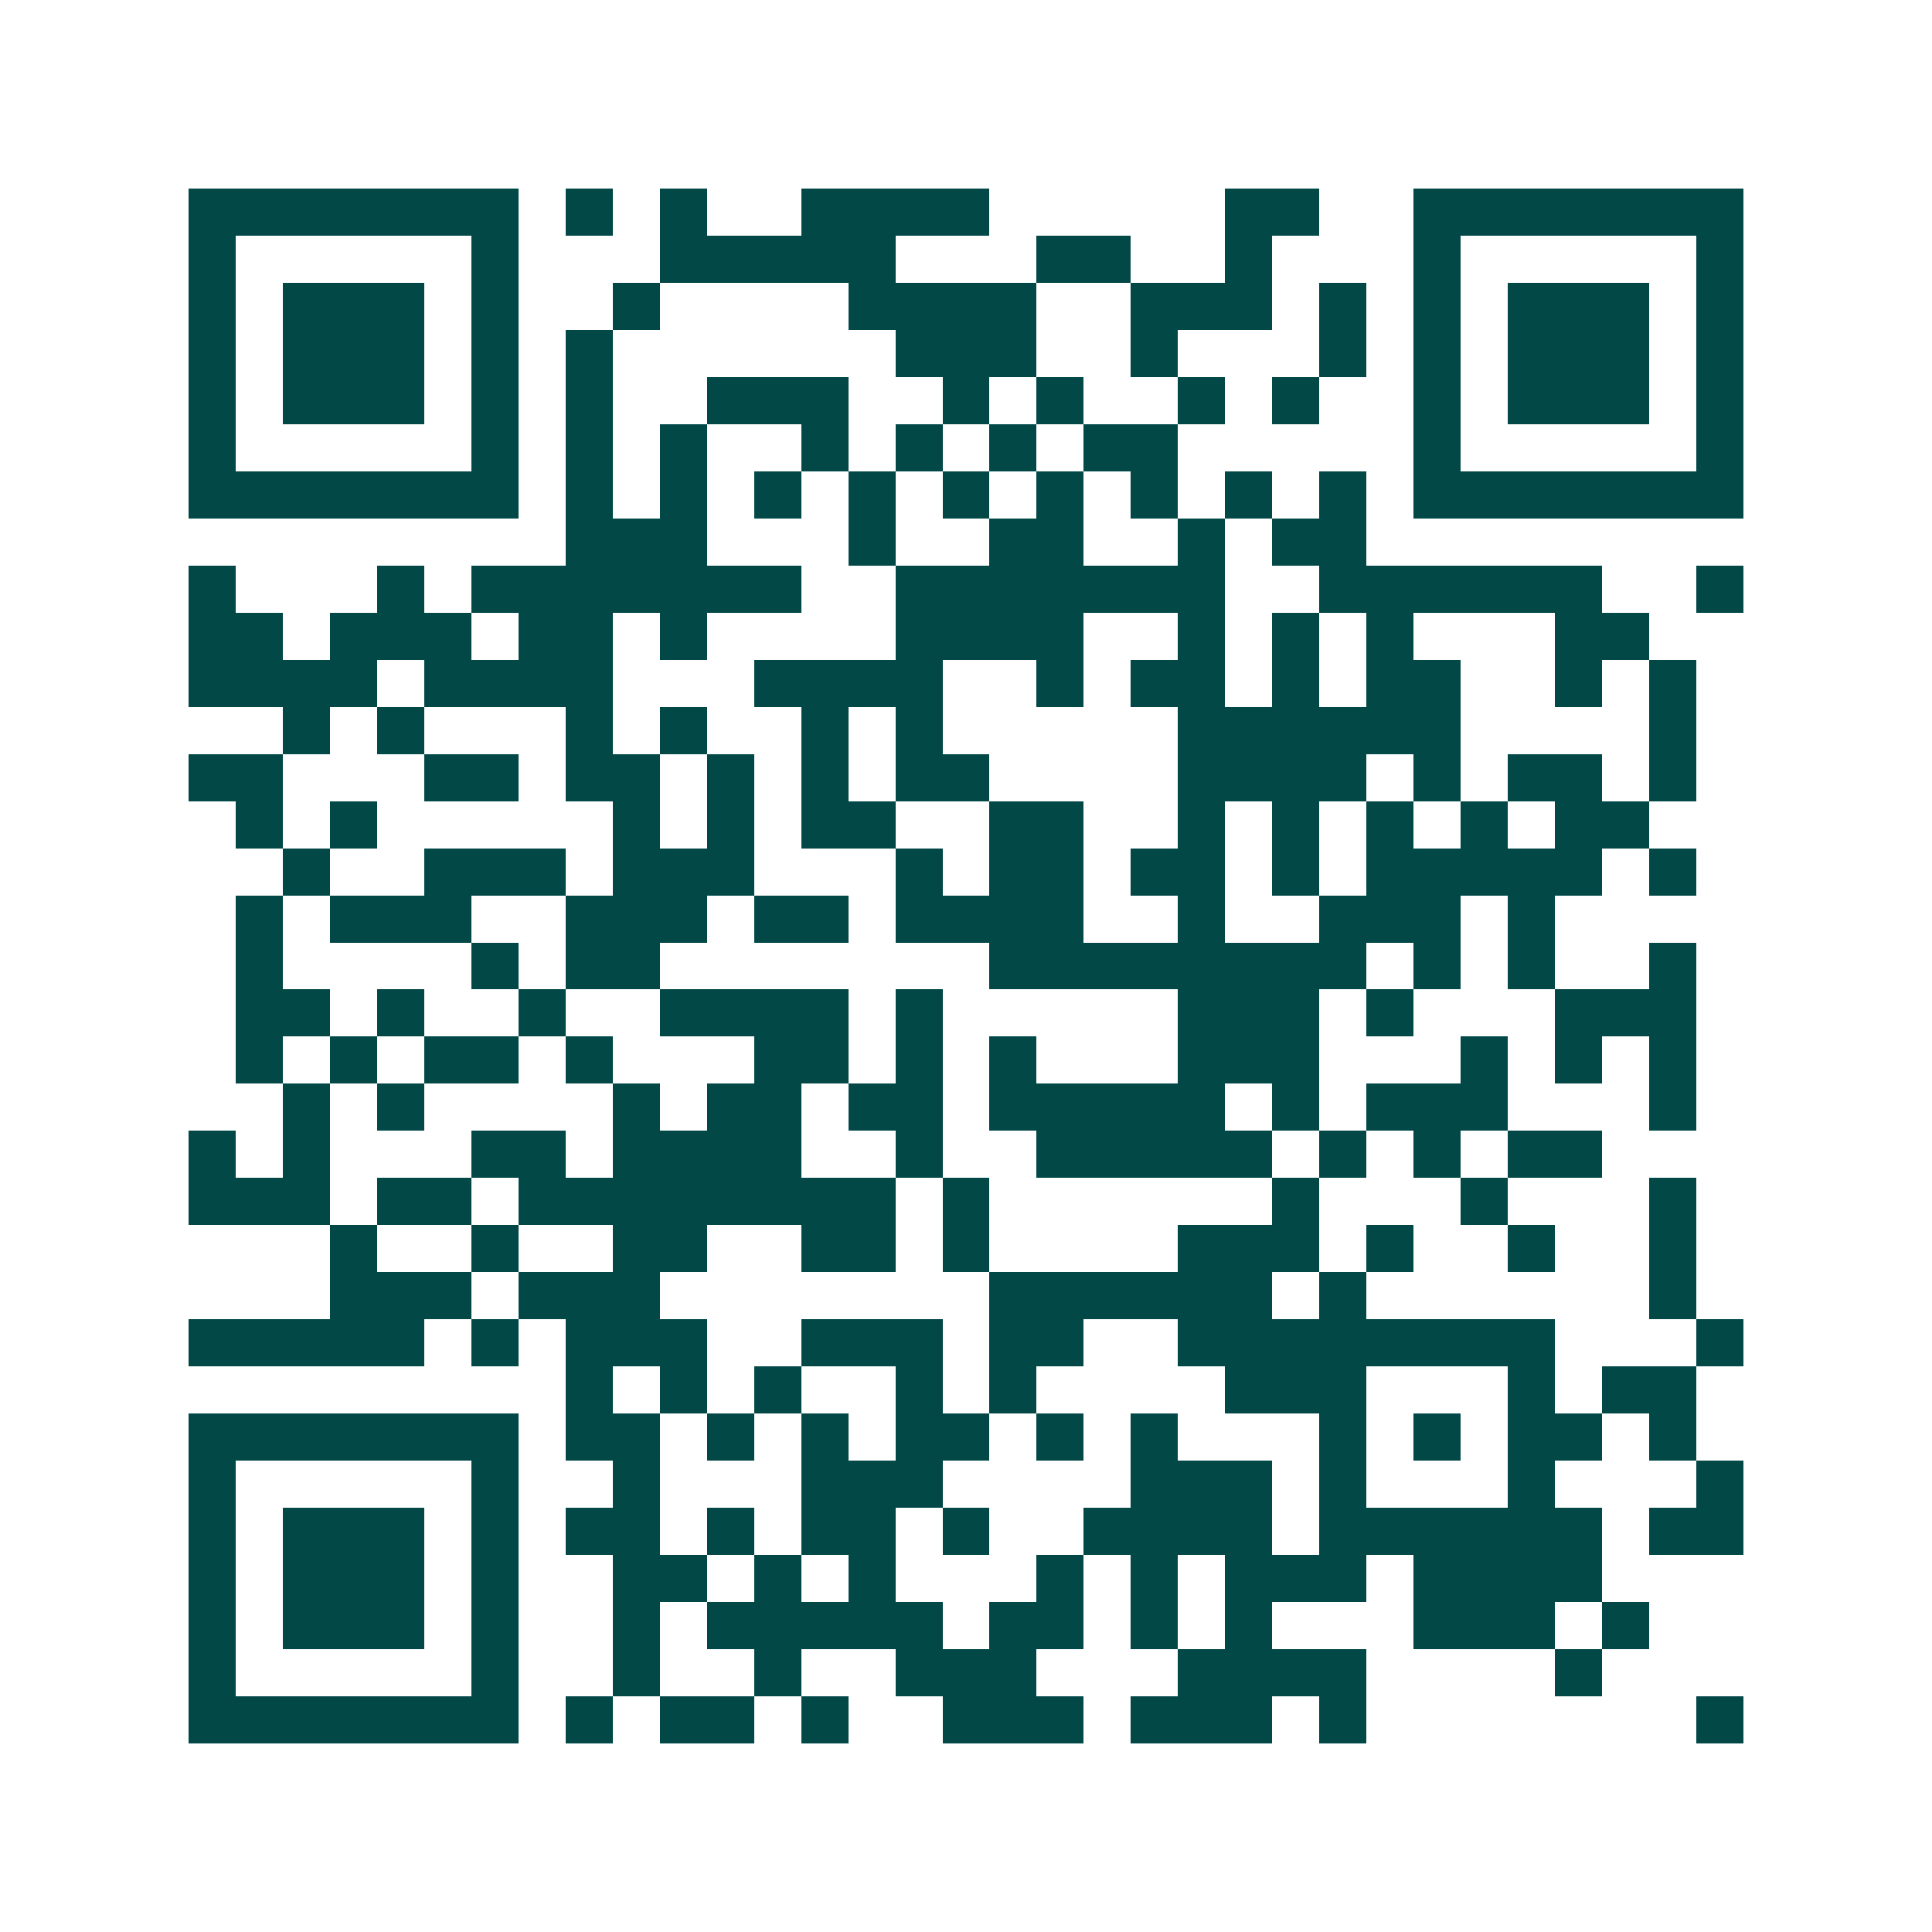 <svg xmlns="http://www.w3.org/2000/svg" width="200" height="200" viewBox="0 0 41 41" shape-rendering="crispEdges"><path fill="#ffffff" d="M0 0h41v41H0z"/><path stroke="#014847" d="M4 4.5h7m1 0h1m1 0h1m2 0h4m5 0h2m2 0h7M4 5.5h1m5 0h1m3 0h5m3 0h2m2 0h1m3 0h1m5 0h1M4 6.5h1m1 0h3m1 0h1m2 0h1m4 0h4m2 0h3m1 0h1m1 0h1m1 0h3m1 0h1M4 7.5h1m1 0h3m1 0h1m1 0h1m6 0h3m2 0h1m3 0h1m1 0h1m1 0h3m1 0h1M4 8.5h1m1 0h3m1 0h1m1 0h1m2 0h3m2 0h1m1 0h1m2 0h1m1 0h1m2 0h1m1 0h3m1 0h1M4 9.5h1m5 0h1m1 0h1m1 0h1m2 0h1m1 0h1m1 0h1m1 0h2m5 0h1m5 0h1M4 10.5h7m1 0h1m1 0h1m1 0h1m1 0h1m1 0h1m1 0h1m1 0h1m1 0h1m1 0h1m1 0h7M12 11.5h3m3 0h1m2 0h2m2 0h1m1 0h2M4 12.5h1m3 0h1m1 0h7m2 0h7m2 0h6m2 0h1M4 13.5h2m1 0h3m1 0h2m1 0h1m4 0h4m2 0h1m1 0h1m1 0h1m3 0h2M4 14.5h4m1 0h4m3 0h4m2 0h1m1 0h2m1 0h1m1 0h2m2 0h1m1 0h1M6 15.5h1m1 0h1m3 0h1m1 0h1m2 0h1m1 0h1m5 0h6m4 0h1M4 16.5h2m3 0h2m1 0h2m1 0h1m1 0h1m1 0h2m4 0h4m1 0h1m1 0h2m1 0h1M5 17.5h1m1 0h1m5 0h1m1 0h1m1 0h2m2 0h2m2 0h1m1 0h1m1 0h1m1 0h1m1 0h2M6 18.5h1m2 0h3m1 0h3m3 0h1m1 0h2m1 0h2m1 0h1m1 0h5m1 0h1M5 19.5h1m1 0h3m2 0h3m1 0h2m1 0h4m2 0h1m2 0h3m1 0h1M5 20.5h1m4 0h1m1 0h2m7 0h8m1 0h1m1 0h1m2 0h1M5 21.5h2m1 0h1m2 0h1m2 0h4m1 0h1m5 0h3m1 0h1m3 0h3M5 22.5h1m1 0h1m1 0h2m1 0h1m3 0h2m1 0h1m1 0h1m3 0h3m3 0h1m1 0h1m1 0h1M6 23.5h1m1 0h1m4 0h1m1 0h2m1 0h2m1 0h5m1 0h1m1 0h3m3 0h1M4 24.5h1m1 0h1m3 0h2m1 0h4m2 0h1m2 0h5m1 0h1m1 0h1m1 0h2M4 25.5h3m1 0h2m1 0h8m1 0h1m6 0h1m3 0h1m3 0h1M7 26.5h1m2 0h1m2 0h2m2 0h2m1 0h1m4 0h3m1 0h1m2 0h1m2 0h1M7 27.5h3m1 0h3m7 0h6m1 0h1m6 0h1M4 28.5h5m1 0h1m1 0h3m2 0h3m1 0h2m2 0h8m3 0h1M12 29.5h1m1 0h1m1 0h1m2 0h1m1 0h1m4 0h3m3 0h1m1 0h2M4 30.5h7m1 0h2m1 0h1m1 0h1m1 0h2m1 0h1m1 0h1m3 0h1m1 0h1m1 0h2m1 0h1M4 31.5h1m5 0h1m2 0h1m3 0h3m4 0h3m1 0h1m3 0h1m3 0h1M4 32.5h1m1 0h3m1 0h1m1 0h2m1 0h1m1 0h2m1 0h1m2 0h4m1 0h6m1 0h2M4 33.5h1m1 0h3m1 0h1m2 0h2m1 0h1m1 0h1m3 0h1m1 0h1m1 0h3m1 0h4M4 34.5h1m1 0h3m1 0h1m2 0h1m1 0h5m1 0h2m1 0h1m1 0h1m3 0h3m1 0h1M4 35.5h1m5 0h1m2 0h1m2 0h1m2 0h3m3 0h4m4 0h1M4 36.5h7m1 0h1m1 0h2m1 0h1m2 0h3m1 0h3m1 0h1m7 0h1"/></svg>

